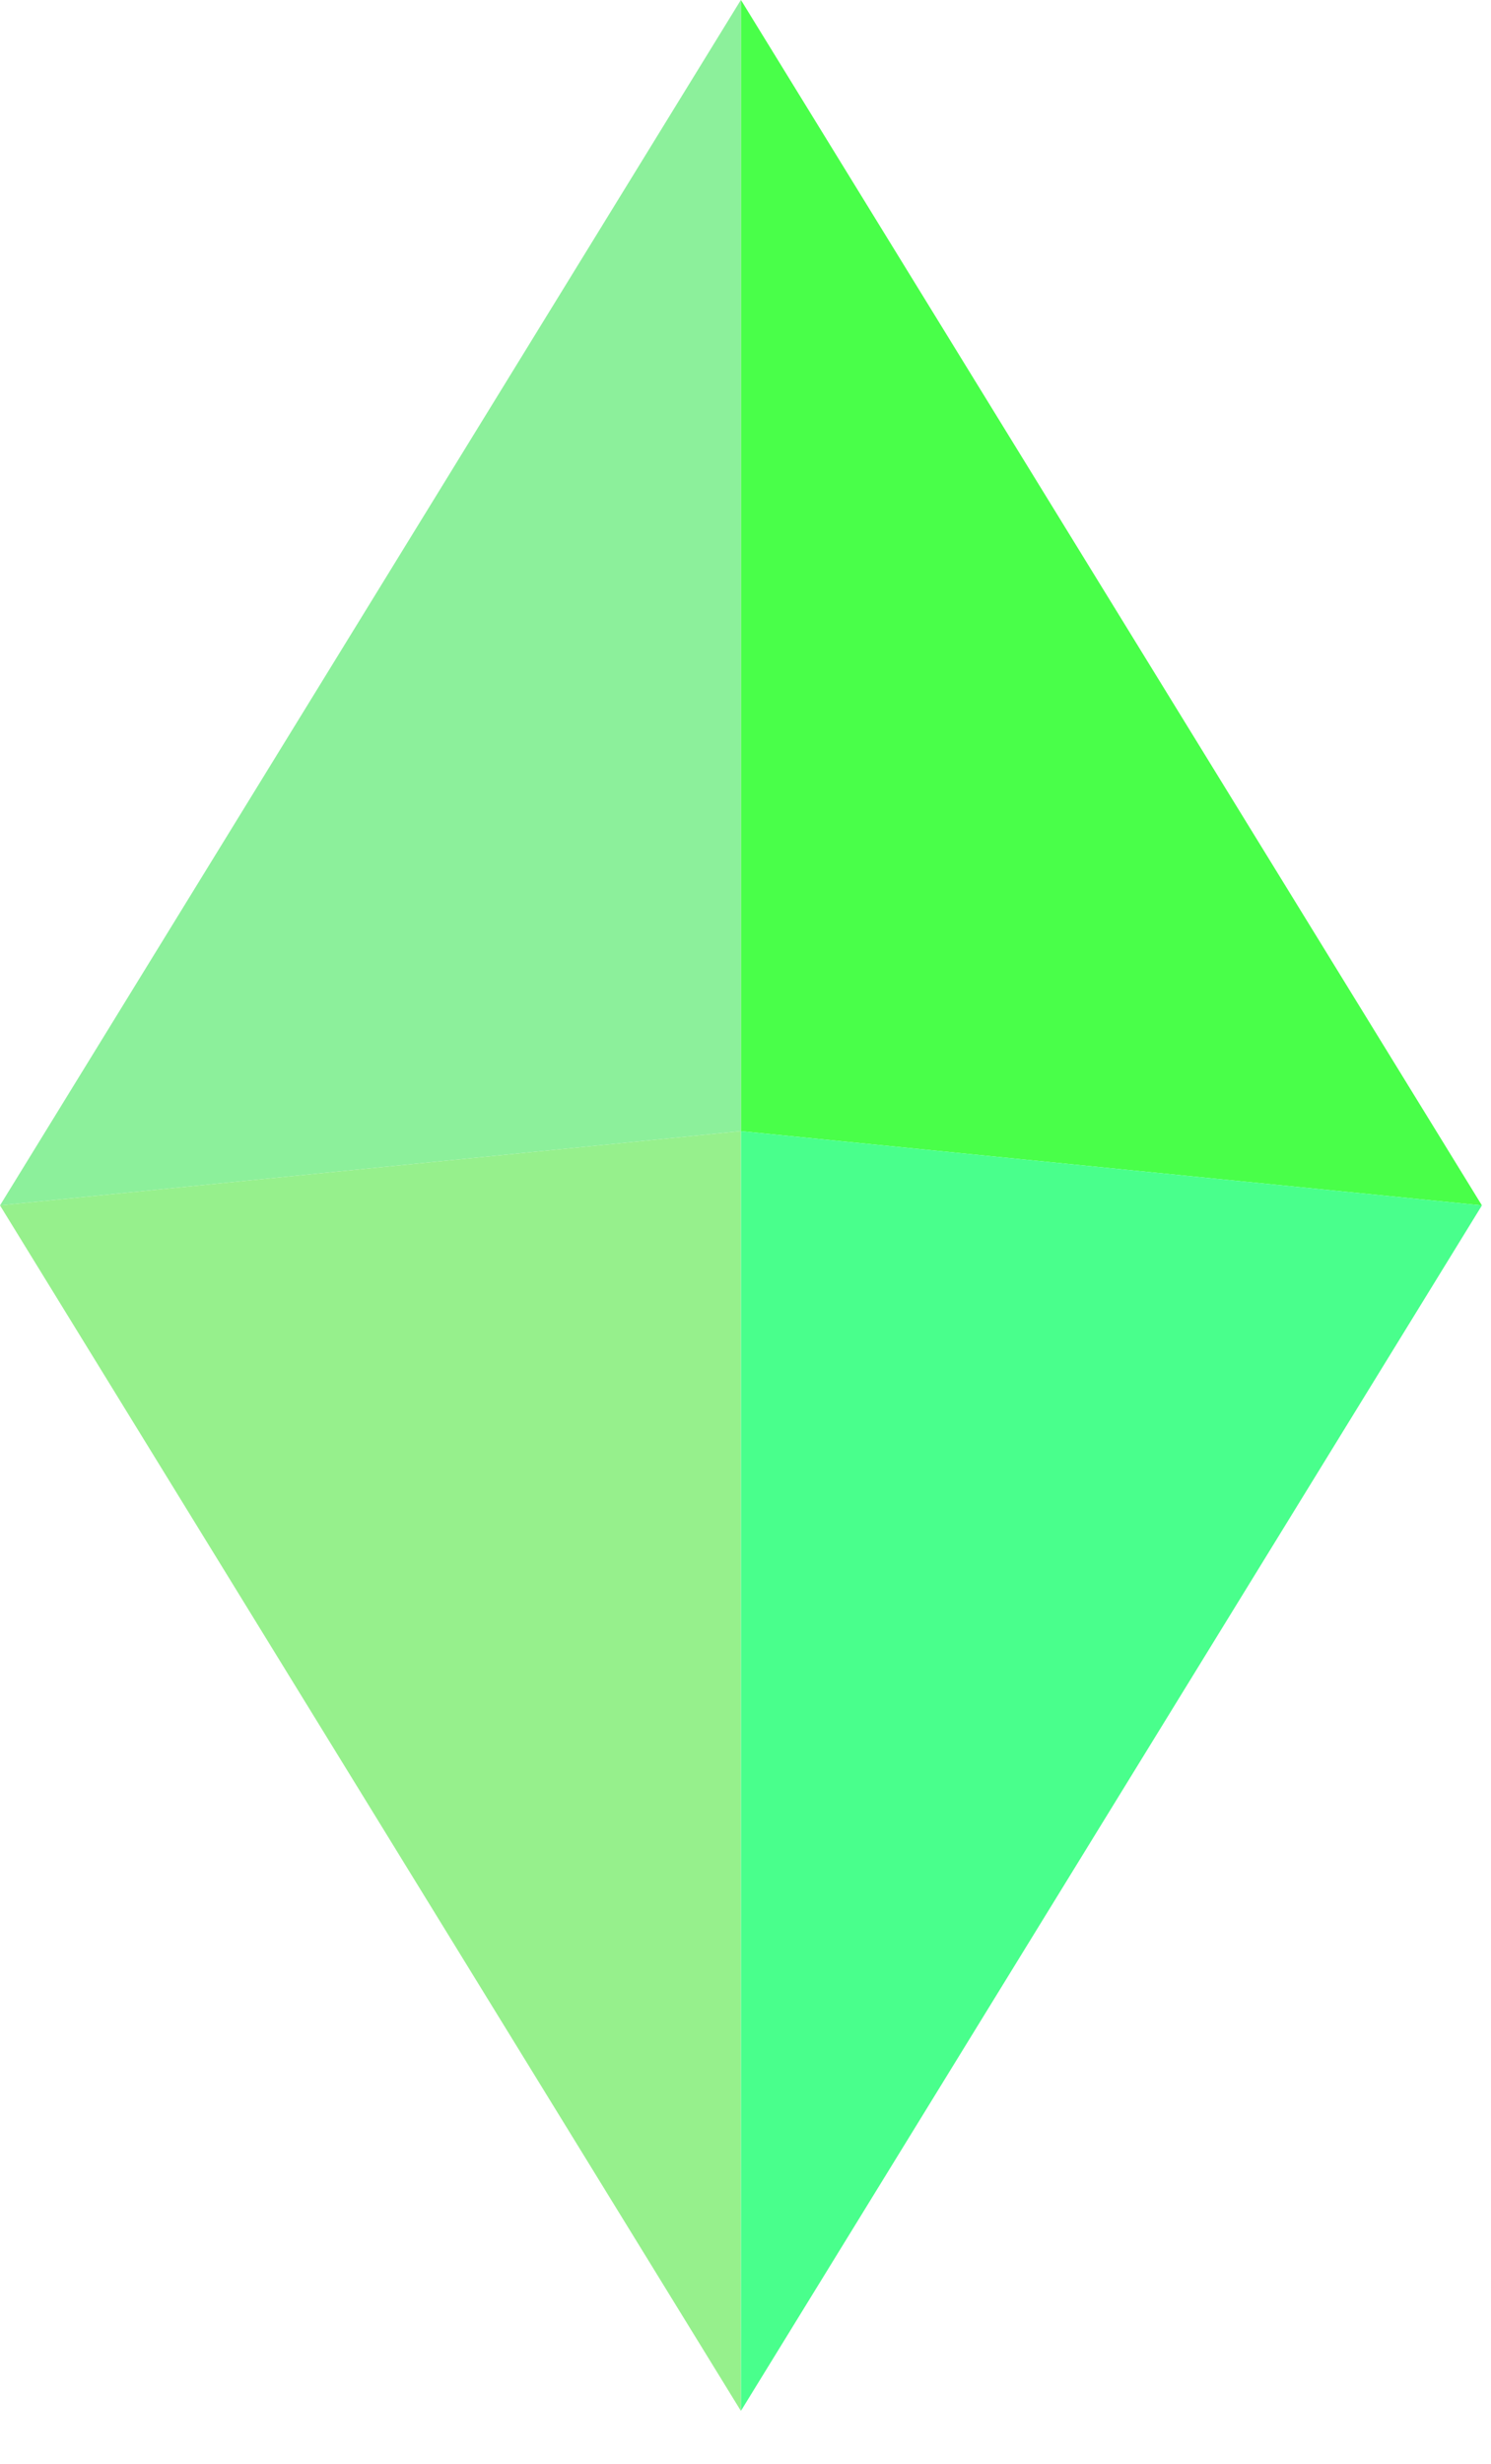 <svg width="23" height="38" viewBox="0 0 23 38" fill="none" xmlns="http://www.w3.org/2000/svg">
<g clip-path="url(#clip0_34_7)">
<path d="M11.428 17.443V0L0 18.588L11.428 17.443Z" fill="#8CF09B"/>
<path d="M11.43 17.443V0L22.86 18.588L11.43 17.443Z" fill="#49FF49"/>
<path d="M0 18.588L11.428 37.176V17.443L0 18.588Z" fill="#96F08C"/>
<path d="M22.86 18.588L11.43 37.176V17.443L22.86 18.588Z" fill="#49FF8C"/>
</g>
<defs>
<clipPath id="clip0_34_7">
<rect width="23" height="38" fill="white"/>
</clipPath>
</defs>
</svg>
